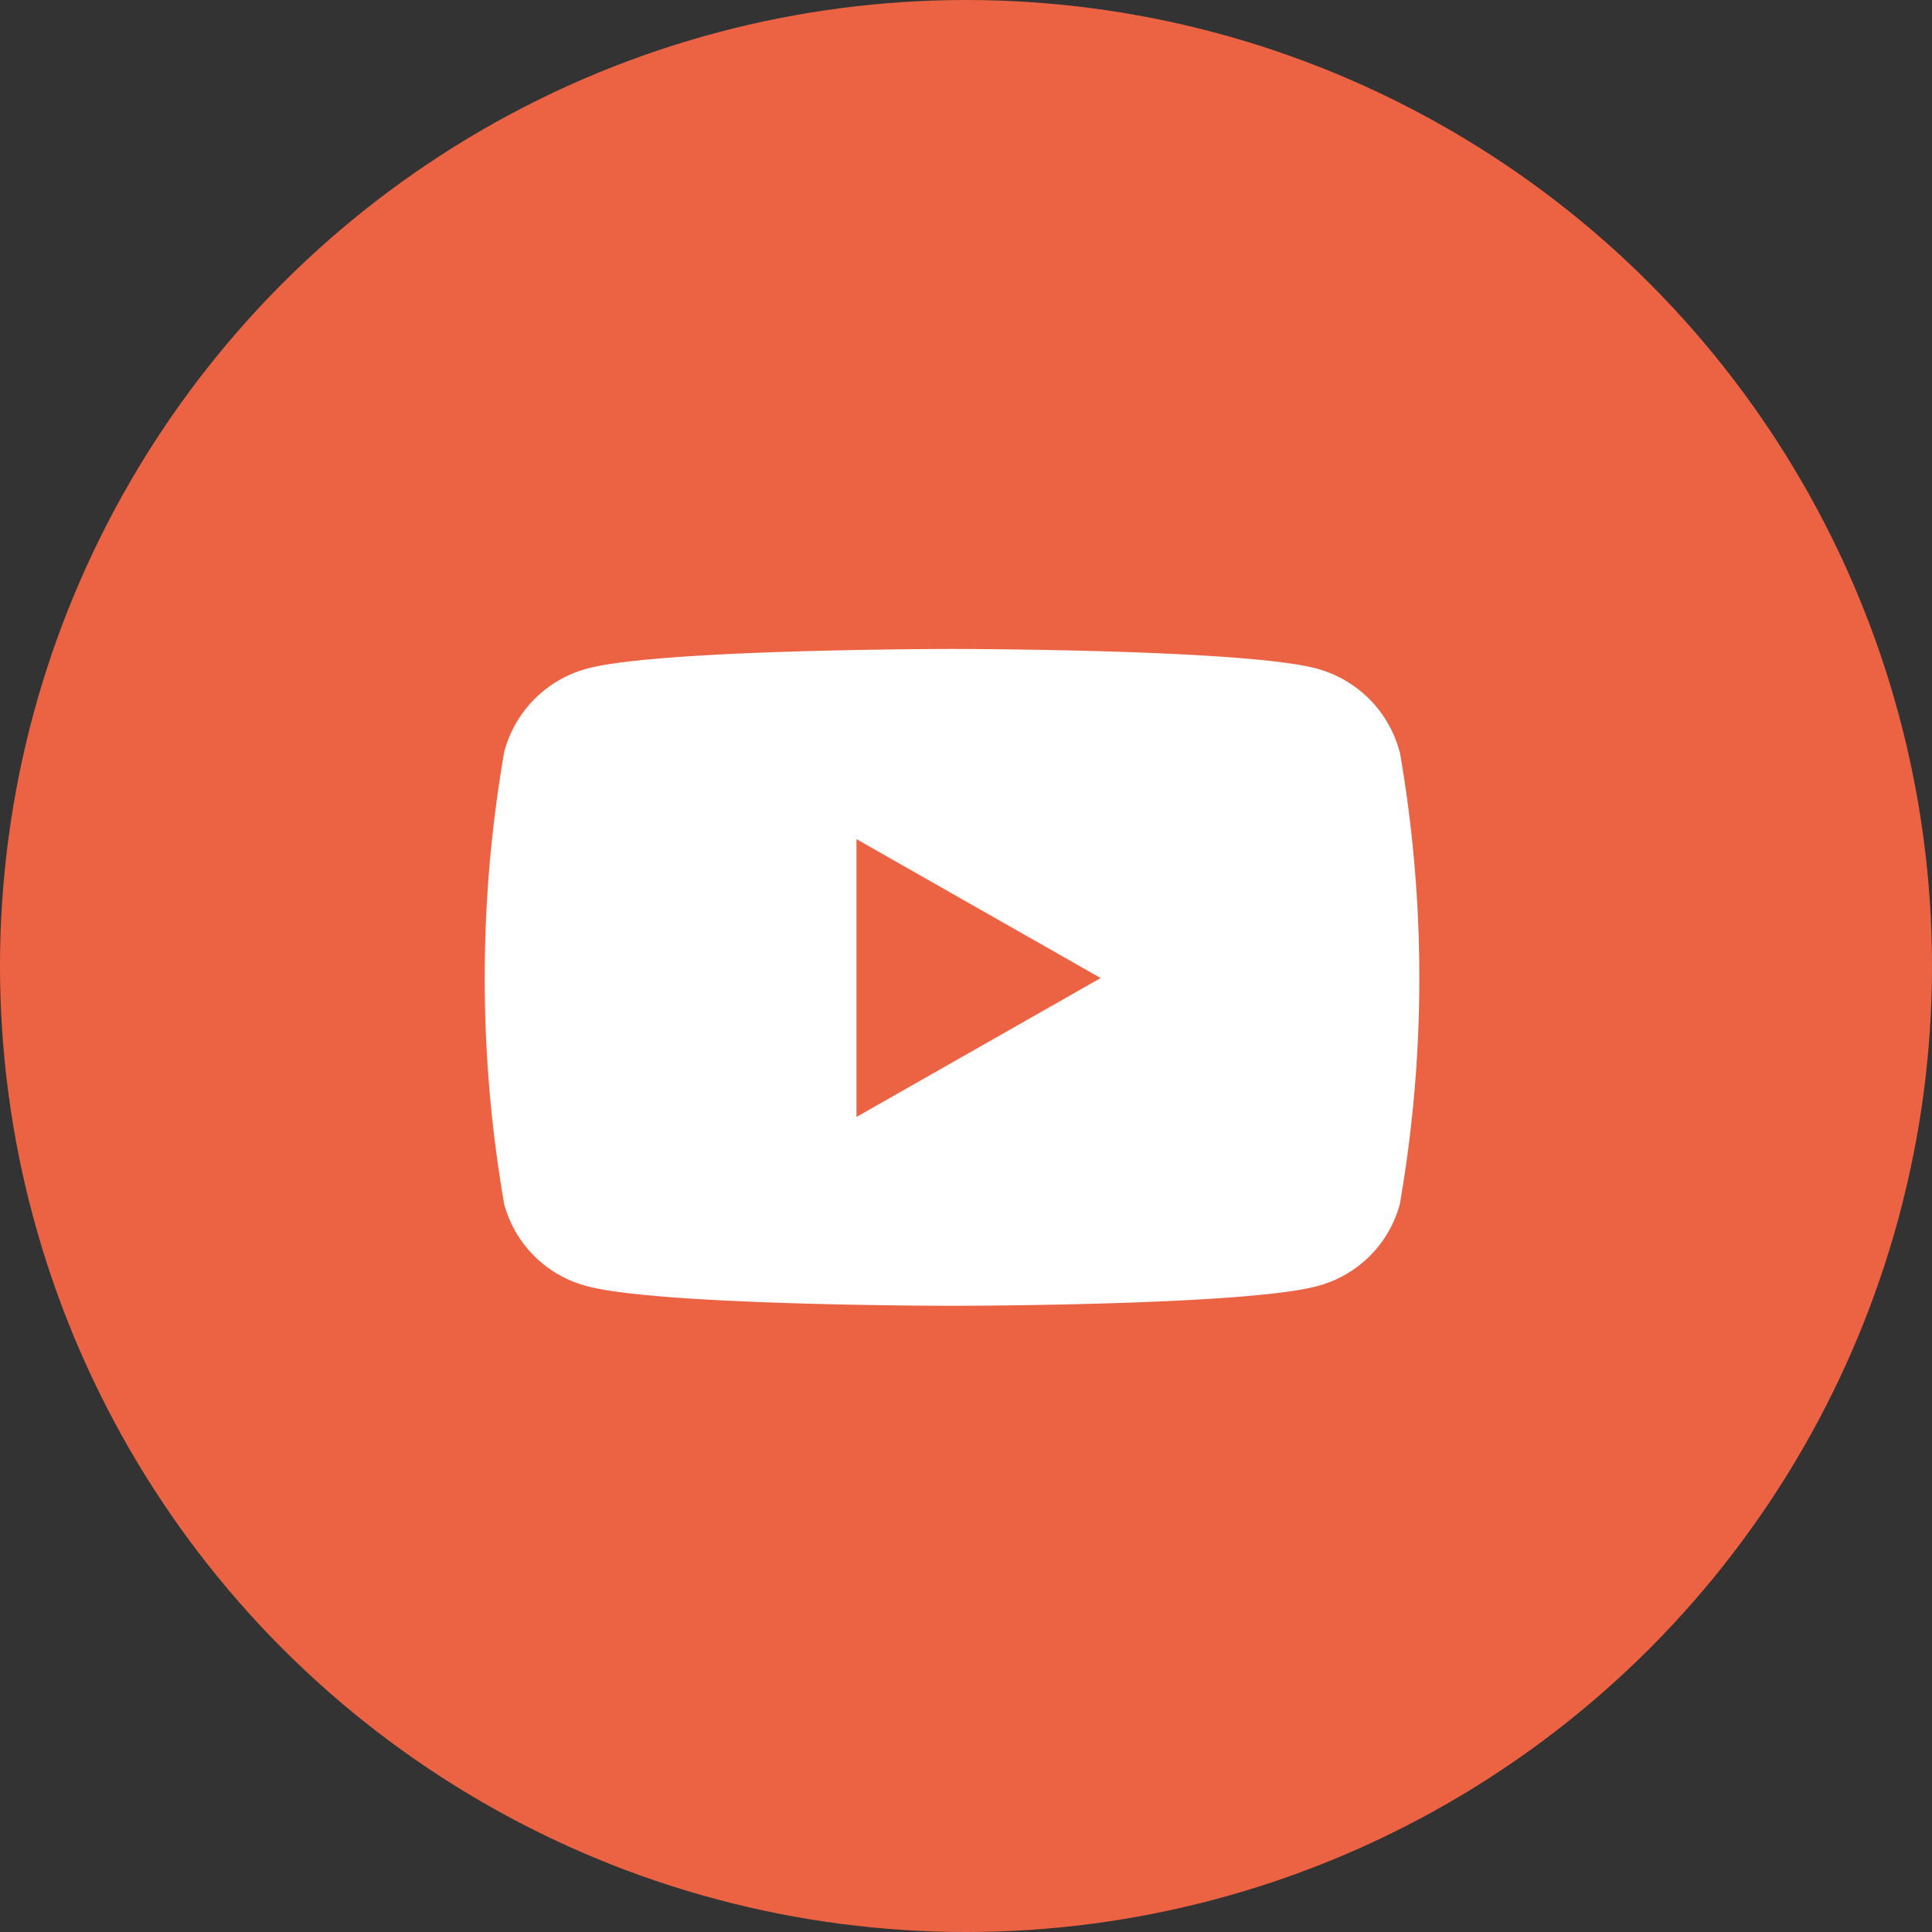 <svg xmlns="http://www.w3.org/2000/svg" width="42" height="42"><rect width="100%" height="100%" fill="#333333" stroke="none"/><circle cx="21" cy="21" fill="#ec6344" r="21"/><path d="M30.426 16.342a2.55 2.55 0 0 0-1.8-1.807c-1.58-.427-7.93-.427-7.93-.427s-6.35 0-7.934.427a2.55 2.55 0 0 0-1.8 1.807 28.7 28.7 0 0 0 0 9.84 2.52 2.52 0 0 0 1.8 1.778c1.584.427 7.934.427 7.934.427s6.35 0 7.934-.427a2.52 2.52 0 0 0 1.8-1.778 28.7 28.7 0 0 0 0-9.84zm-11.807 7.94v-6.04l5.308 3.02z" fill="#fff"/></svg>